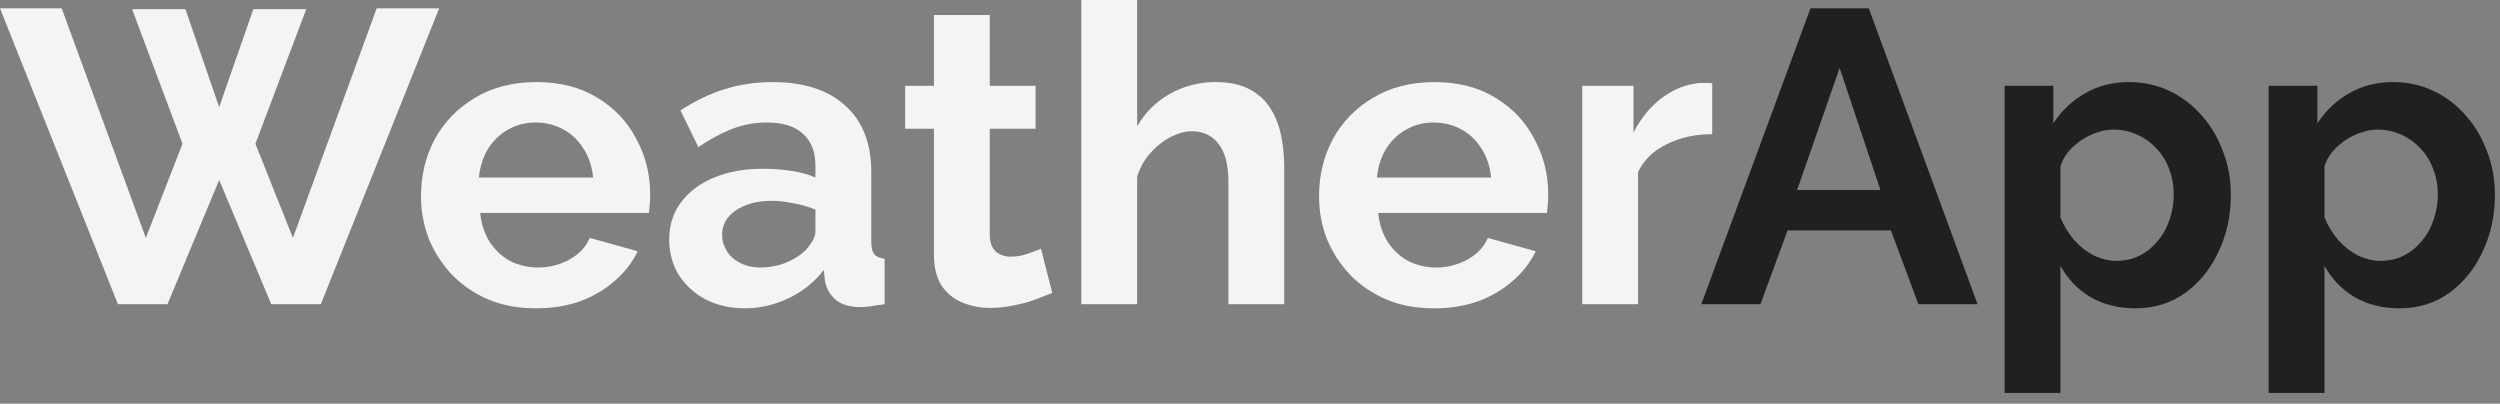<svg width="192" height="31" viewBox="0 0 192 31" fill="none" xmlns="http://www.w3.org/2000/svg">
  <rect x="0" y="0" width="192" height="31" fill="#808080" stroke="none"/>
  <path d="M184.281 23.68C182.98 23.68 181.828 23.392 180.825 22.816C179.844 22.219 179.076 21.419 178.521 20.416V30.176H174.233V6.592H177.977V9.472C178.617 8.491 179.428 7.723 180.409 7.168C181.391 6.592 182.511 6.304 183.769 6.304C184.9 6.304 185.935 6.528 186.873 6.976C187.833 7.424 188.665 8.053 189.369 8.864C190.073 9.653 190.617 10.571 191.001 11.616C191.407 12.64 191.609 13.749 191.609 14.944C191.609 16.565 191.289 18.037 190.649 19.36C190.031 20.683 189.167 21.739 188.057 22.528C186.969 23.296 185.711 23.68 184.281 23.68ZM182.841 20.032C183.503 20.032 184.1 19.893 184.633 19.616C185.167 19.339 185.625 18.965 186.009 18.496C186.415 18.005 186.713 17.461 186.905 16.864C187.119 16.245 187.225 15.605 187.225 14.944C187.225 14.24 187.108 13.589 186.873 12.992C186.66 12.395 186.34 11.872 185.913 11.424C185.487 10.955 184.985 10.592 184.409 10.336C183.855 10.08 183.247 9.952 182.585 9.952C182.18 9.952 181.764 10.027 181.337 10.176C180.932 10.304 180.537 10.496 180.153 10.752C179.769 11.008 179.428 11.307 179.129 11.648C178.852 11.989 178.649 12.363 178.521 12.768V16.704C178.777 17.323 179.119 17.888 179.545 18.4C179.993 18.912 180.505 19.317 181.081 19.616C181.657 19.893 182.244 20.032 182.841 20.032Z" fill="#202020" />
  <path d="M164 23.68C162.699 23.68 161.547 23.392 160.544 22.816C159.563 22.219 158.795 21.419 158.24 20.416V30.176H153.952V6.592H157.696V9.472C158.336 8.491 159.147 7.723 160.128 7.168C161.109 6.592 162.229 6.304 163.488 6.304C164.619 6.304 165.653 6.528 166.592 6.976C167.552 7.424 168.384 8.053 169.088 8.864C169.792 9.653 170.336 10.571 170.72 11.616C171.125 12.64 171.328 13.749 171.328 14.944C171.328 16.565 171.008 18.037 170.368 19.36C169.749 20.683 168.885 21.739 167.776 22.528C166.688 23.296 165.429 23.68 164 23.68ZM162.56 20.032C163.221 20.032 163.819 19.893 164.352 19.616C164.885 19.339 165.344 18.965 165.728 18.496C166.133 18.005 166.432 17.461 166.624 16.864C166.837 16.245 166.944 15.605 166.944 14.944C166.944 14.24 166.827 13.589 166.592 12.992C166.379 12.395 166.059 11.872 165.632 11.424C165.205 10.955 164.704 10.592 164.128 10.336C163.573 10.08 162.965 9.952 162.304 9.952C161.899 9.952 161.483 10.027 161.056 10.176C160.651 10.304 160.256 10.496 159.872 10.752C159.488 11.008 159.147 11.307 158.848 11.648C158.571 11.989 158.368 12.363 158.24 12.768V16.704C158.496 17.323 158.837 17.888 159.264 18.4C159.712 18.912 160.224 19.317 160.8 19.616C161.376 19.893 161.963 20.032 162.56 20.032Z" fill="#202020" />
  <path d="M139.044 0.64H143.524L151.876 23.36H147.332L145.22 17.696H137.284L135.204 23.36H130.66L139.044 0.64ZM144.42 14.592L141.284 5.216L138.02 14.592H144.42Z" fill="#202020" />
  <path d="M131.499 10.304C130.197 10.304 129.035 10.56 128.011 11.072C126.987 11.563 126.251 12.277 125.803 13.216V23.36H121.515V6.592H125.451V10.176C126.048 9.024 126.805 8.117 127.723 7.456C128.64 6.795 129.611 6.432 130.635 6.368C130.869 6.368 131.051 6.368 131.179 6.368C131.307 6.368 131.413 6.379 131.499 6.4V10.304Z" fill="#F5F4F4" />
  <path d="M110.135 23.68C108.791 23.68 107.575 23.456 106.487 23.008C105.399 22.539 104.471 21.909 103.703 21.12C102.935 20.309 102.337 19.392 101.911 18.368C101.505 17.323 101.303 16.224 101.303 15.072C101.303 13.472 101.655 12.011 102.359 10.688C103.084 9.365 104.108 8.309 105.431 7.52C106.775 6.709 108.353 6.304 110.167 6.304C112.001 6.304 113.569 6.709 114.871 7.52C116.172 8.309 117.164 9.365 117.847 10.688C118.551 11.989 118.903 13.397 118.903 14.912C118.903 15.168 118.892 15.435 118.871 15.712C118.849 15.968 118.828 16.181 118.807 16.352H105.847C105.932 17.205 106.177 17.952 106.583 18.592C107.009 19.232 107.543 19.723 108.183 20.064C108.844 20.384 109.548 20.544 110.295 20.544C111.148 20.544 111.948 20.341 112.695 19.936C113.463 19.509 113.985 18.955 114.263 18.272L117.943 19.296C117.537 20.149 116.951 20.907 116.183 21.568C115.436 22.229 114.551 22.752 113.527 23.136C112.503 23.499 111.372 23.68 110.135 23.68ZM105.751 13.632H114.519C114.433 12.779 114.188 12.043 113.783 11.424C113.399 10.784 112.887 10.293 112.247 9.952C111.607 9.589 110.892 9.408 110.103 9.408C109.335 9.408 108.631 9.589 107.991 9.952C107.372 10.293 106.86 10.784 106.455 11.424C106.071 12.043 105.836 12.779 105.751 13.632Z" fill="#F5F4F4" />
  <path d="M98.63 23.36H94.342V13.952C94.342 12.651 94.086 11.68 93.574 11.04C93.083 10.4 92.401 10.08 91.526 10.08C91.014 10.08 90.47 10.229 89.894 10.528C89.318 10.827 88.795 11.243 88.326 11.776C87.878 12.288 87.547 12.885 87.334 13.568V23.36H83.046V0H87.334V9.696C87.953 8.629 88.795 7.797 89.862 7.2C90.929 6.603 92.091 6.304 93.35 6.304C94.438 6.304 95.323 6.496 96.006 6.88C96.689 7.243 97.222 7.744 97.606 8.384C97.99 9.003 98.257 9.707 98.406 10.496C98.555 11.264 98.63 12.064 98.63 12.896V23.36Z" fill="#F5F4F4" />
  <path d="M80.813 22.496C80.45 22.645 80.013 22.816 79.501 23.008C78.989 23.2 78.434 23.349 77.837 23.456C77.261 23.584 76.674 23.648 76.077 23.648C75.287 23.648 74.562 23.509 73.901 23.232C73.239 22.955 72.706 22.517 72.301 21.92C71.917 21.301 71.725 20.501 71.725 19.52V9.888H69.517V6.592H71.725V1.152H76.013V6.592H79.533V9.888H76.013V18.08C76.034 18.656 76.194 19.072 76.493 19.328C76.791 19.584 77.165 19.712 77.613 19.712C78.061 19.712 78.498 19.637 78.925 19.488C79.351 19.339 79.693 19.211 79.949 19.104L80.813 22.496Z" fill="#F5F4F4" />
  <path d="M51.394 18.4C51.394 17.312 51.692 16.363 52.29 15.552C52.908 14.72 53.762 14.08 54.85 13.632C55.938 13.184 57.186 12.96 58.594 12.96C59.298 12.96 60.012 13.013 60.738 13.12C61.463 13.227 62.092 13.397 62.626 13.632V12.736C62.626 11.669 62.306 10.848 61.666 10.272C61.047 9.696 60.119 9.408 58.882 9.408C57.964 9.408 57.09 9.568 56.258 9.888C55.426 10.208 54.551 10.677 53.634 11.296L52.258 8.48C53.367 7.755 54.498 7.211 55.65 6.848C56.823 6.485 58.05 6.304 59.33 6.304C61.719 6.304 63.575 6.901 64.898 8.096C66.242 9.291 66.914 10.997 66.914 13.216V18.56C66.914 19.008 66.988 19.328 67.138 19.52C67.308 19.712 67.575 19.829 67.938 19.872V23.36C67.554 23.424 67.202 23.477 66.882 23.52C66.583 23.563 66.327 23.584 66.114 23.584C65.26 23.584 64.61 23.392 64.162 23.008C63.735 22.624 63.468 22.155 63.362 21.6L63.266 20.736C62.54 21.675 61.634 22.4 60.546 22.912C59.458 23.424 58.348 23.68 57.218 23.68C56.108 23.68 55.106 23.456 54.21 23.008C53.335 22.539 52.642 21.909 52.13 21.12C51.639 20.309 51.394 19.403 51.394 18.4ZM61.826 19.264C62.06 19.008 62.252 18.752 62.402 18.496C62.551 18.24 62.626 18.005 62.626 17.792V16.096C62.114 15.883 61.559 15.723 60.962 15.616C60.364 15.488 59.799 15.424 59.266 15.424C58.156 15.424 57.239 15.669 56.514 16.16C55.81 16.629 55.458 17.259 55.458 18.048C55.458 18.475 55.575 18.88 55.81 19.264C56.044 19.648 56.386 19.957 56.834 20.192C57.282 20.427 57.815 20.544 58.434 20.544C59.074 20.544 59.703 20.427 60.322 20.192C60.94 19.936 61.442 19.627 61.826 19.264Z" fill="#F5F4F4" />
  <path d="M41.166 23.68C39.822 23.68 38.606 23.456 37.518 23.008C36.43 22.539 35.502 21.909 34.734 21.12C33.966 20.309 33.369 19.392 32.942 18.368C32.537 17.323 32.334 16.224 32.334 15.072C32.334 13.472 32.686 12.011 33.39 10.688C34.115 9.365 35.139 8.309 36.462 7.52C37.806 6.709 39.385 6.304 41.198 6.304C43.033 6.304 44.601 6.709 45.902 7.52C47.203 8.309 48.195 9.365 48.878 10.688C49.582 11.989 49.934 13.397 49.934 14.912C49.934 15.168 49.923 15.435 49.902 15.712C49.881 15.968 49.859 16.181 49.838 16.352H36.878C36.963 17.205 37.209 17.952 37.614 18.592C38.041 19.232 38.574 19.723 39.214 20.064C39.875 20.384 40.579 20.544 41.326 20.544C42.179 20.544 42.979 20.341 43.726 19.936C44.494 19.509 45.017 18.955 45.294 18.272L48.974 19.296C48.569 20.149 47.982 20.907 47.214 21.568C46.467 22.229 45.582 22.752 44.558 23.136C43.534 23.499 42.403 23.68 41.166 23.68ZM36.782 13.632H45.55C45.465 12.779 45.219 12.043 44.814 11.424C44.43 10.784 43.918 10.293 43.278 9.952C42.638 9.589 41.923 9.408 41.134 9.408C40.366 9.408 39.662 9.589 39.022 9.952C38.403 10.293 37.891 10.784 37.486 11.424C37.102 12.043 36.867 12.779 36.782 13.632Z" fill="#F5F4F4" />
  <path d="M10.144 0.704H14.24L16.832 8.224L19.456 0.704H23.52L19.616 11.04L22.496 18.272L28.928 0.64H33.728L24.64 23.36H20.832L16.832 13.824L12.864 23.36H9.056L0 0.64H4.736L11.2 18.272L14.016 11.04L10.144 0.704Z" fill="#F5F4F4" />
</svg>